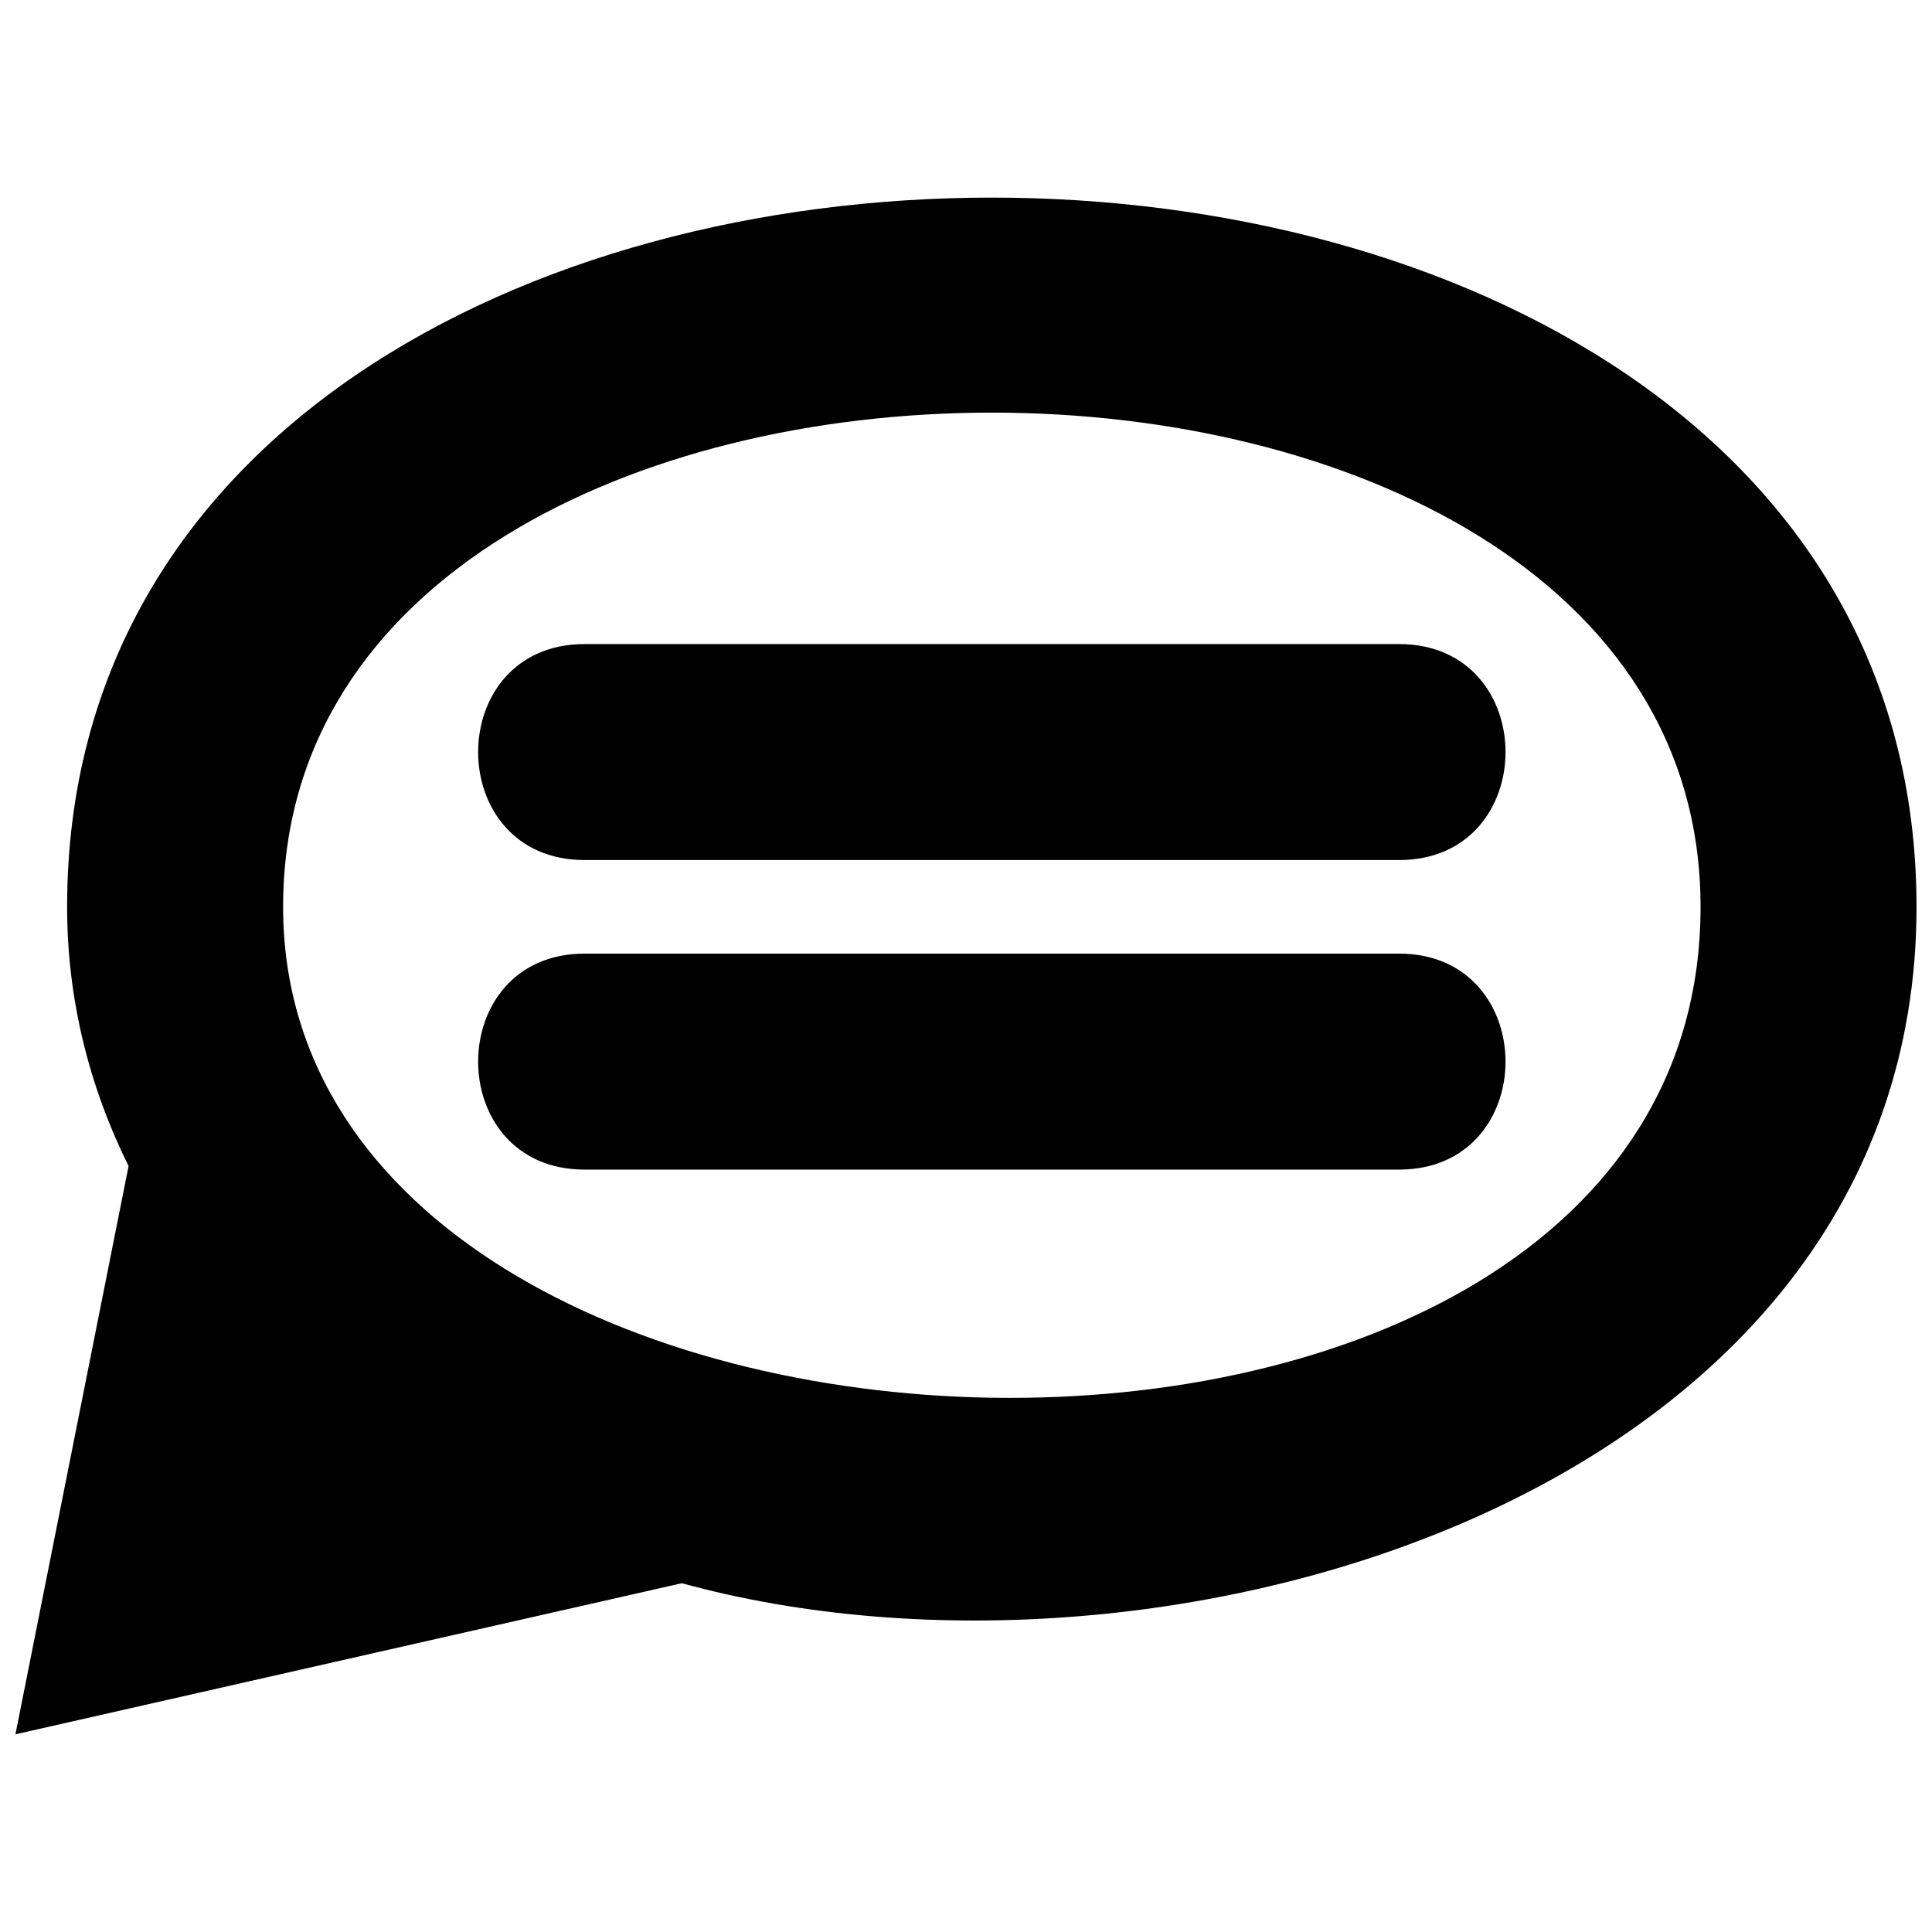 <?xml version="1.0" encoding="UTF-8"?>
<!-- Uploaded to: SVG Repo, www.svgrepo.com, Generator: SVG Repo Mixer Tools -->
<svg width="800px" height="800px" version="1.1" viewBox="144 144 512 512" xmlns="http://www.w3.org/2000/svg">
 <defs>
  <clipPath id="a">
   <path d="m148.09 196h503.81v408h-503.81z"/>
  </clipPath>
 </defs>
 <g clip-path="url(#a)">
  <path d="m651.9 384.32c0 155.38-198.61 214.56-327.21 179.25l-176.6 40.043 29.984-150.6c-10.535-21.258-16.289-44.402-16.289-68.695 0-250.6 490.11-250.6 490.11 0zm-352.96 69.637c-37.641 0-37.641-57.238 0-57.238h215.81c37.641 0 37.641 57.238 0 57.238zm0-82.035c-37.641 0-37.641-57.238 0-57.238h215.81c37.641 0 37.641 57.238 0 57.238zm-79.914 12.398c0 167.49 375.64 179.43 375.64 0 0-174.63-375.64-174.63-375.64 0z"/>
 </g>
</svg>